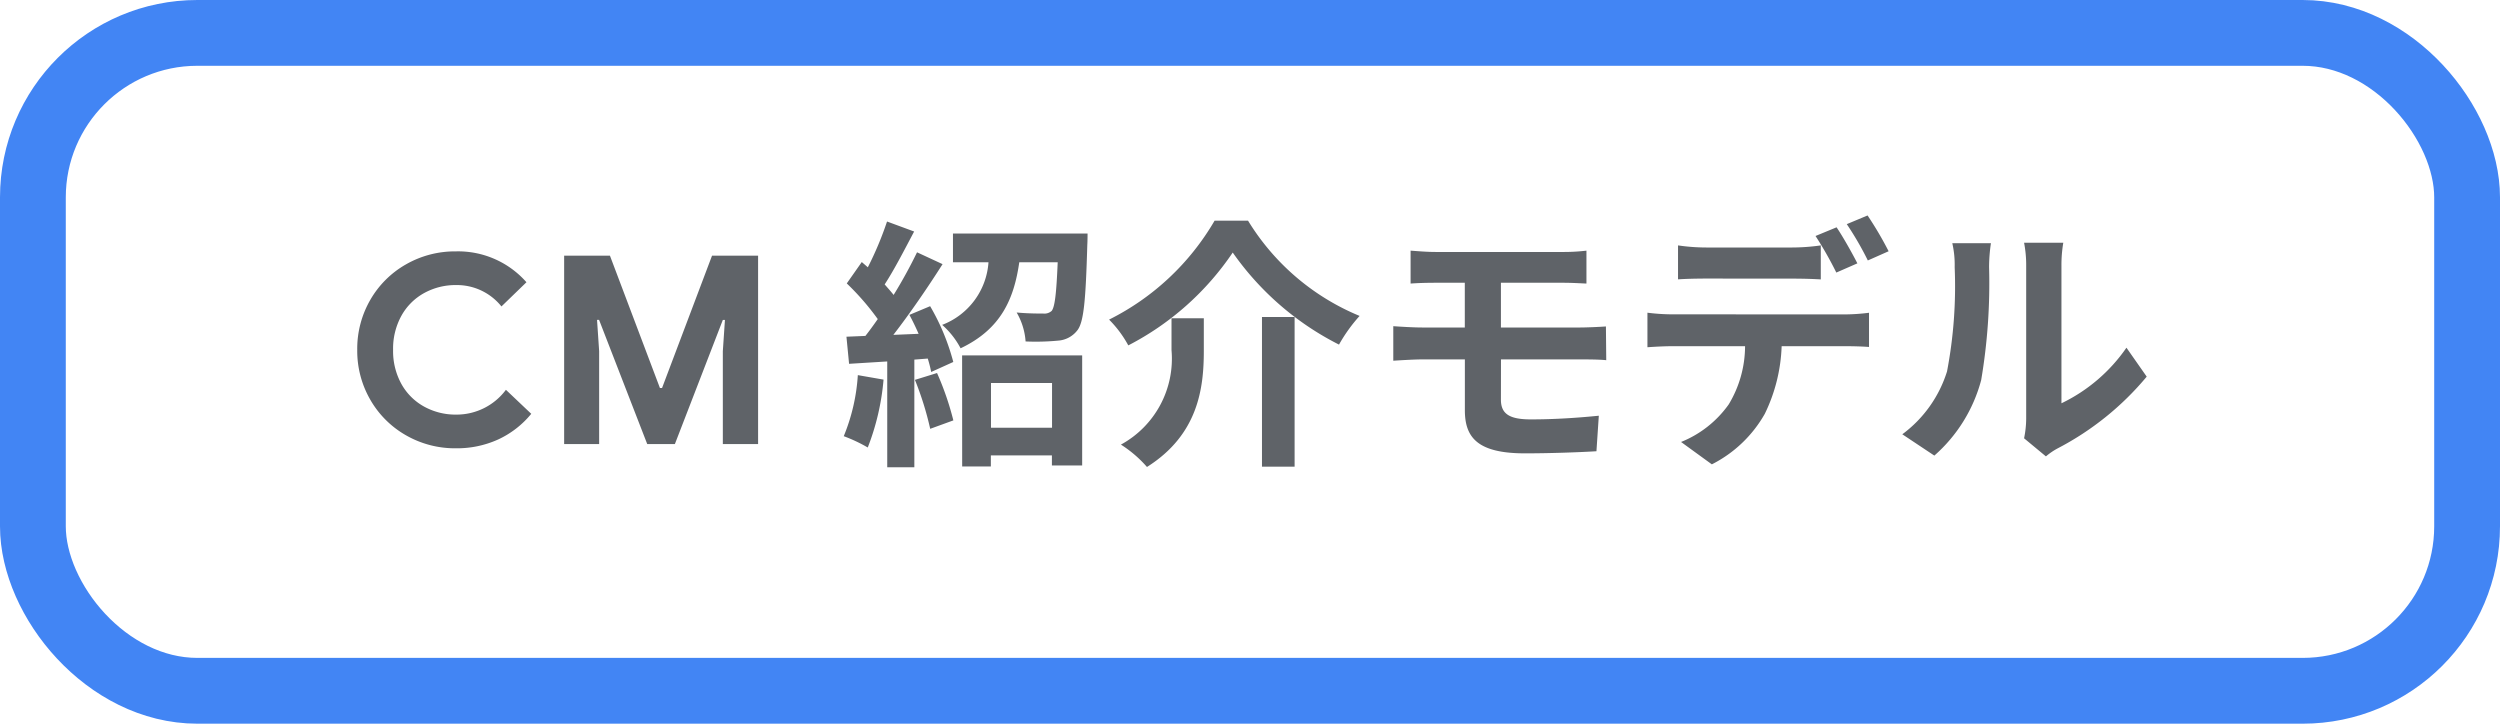 <svg xmlns="http://www.w3.org/2000/svg" width="152" height="44" viewBox="0 0 152 44">
  <g id="グループ_928" data-name="グループ 928" transform="translate(6605 516)">
    <g id="グループ_927" data-name="グループ 927" transform="translate(-6809 -8558)">
      <path id="パス_67" data-name="パス 67" d="M-48.28.256a5.985,5.985,0,0,1-3.04-.792A5.812,5.812,0,0,1-53.488-2.7a5.942,5.942,0,0,1-.792-3.032,5.942,5.942,0,0,1,.792-3.032,5.812,5.812,0,0,1,2.168-2.16,5.985,5.985,0,0,1,3.04-.792A5.536,5.536,0,0,1-43.992-9.84l-1.52,1.472a3.47,3.47,0,0,0-2.752-1.3,3.957,3.957,0,0,0-1.952.488A3.524,3.524,0,0,0-51.6-7.792a4.138,4.138,0,0,0-.5,2.064,4.138,4.138,0,0,0,.5,2.064A3.524,3.524,0,0,0-50.216-2.28a3.957,3.957,0,0,0,1.952.488A3.742,3.742,0,0,0-45.24-3.3L-43.7-1.84A5.676,5.676,0,0,1-45.712-.28,6.049,6.049,0,0,1-48.28.256ZM-41.7-11.456h2.784l3.04,8.048h.128l3.04-8.048h2.8V0h-2.144V-5.648l.128-1.9h-.128L-34.968,0h-1.68l-2.928-7.552H-39.7l.128,1.9V0H-41.7Zm17.856,7.264A11.633,11.633,0,0,1-24.7-.48,9.4,9.4,0,0,1-23.24.208a14.793,14.793,0,0,0,.96-4.128Zm3.472.288a18.932,18.932,0,0,1,.928,2.976l1.408-.512a17.641,17.641,0,0,0-.992-2.88Zm-.336-3.952c.192.352.384.752.56,1.152l-1.536.064c1.008-1.3,2.112-2.912,2.992-4.3l-1.552-.72a29.016,29.016,0,0,1-1.424,2.592c-.16-.208-.352-.416-.544-.64.576-.88,1.216-2.128,1.792-3.216l-1.648-.608a20.283,20.283,0,0,1-1.168,2.784c-.128-.112-.256-.224-.368-.32l-.912,1.3A15.7,15.7,0,0,1-22.632-7.6c-.256.368-.512.72-.752,1.024l-1.152.048.16,1.648,2.32-.144V1.408h1.648V-5.136l.816-.064a7.671,7.671,0,0,1,.208.816l1.344-.608a13.564,13.564,0,0,0-1.408-3.392Zm8.672,4.144v2.72h-3.712v-2.72ZM-17.5,1.36h1.744V.688h3.712V1.3h1.84V-5.392h-7.3Zm-.56-14.16v1.744h2.16a4.392,4.392,0,0,1-2.816,3.808,5.01,5.01,0,0,1,1.12,1.424c2.464-1.168,3.248-3.008,3.568-5.232h2.336c-.08,1.92-.176,2.72-.368,2.96a.661.661,0,0,1-.512.16c-.3,0-.944,0-1.616-.064a4.043,4.043,0,0,1,.544,1.76,14.183,14.183,0,0,0,1.952-.048A1.619,1.619,0,0,0-10.5-6.912c.4-.5.512-1.872.608-5.2.016-.224.016-.688.016-.688Zm17.008,1.152a17.535,17.535,0,0,0,6.464,5.6A9.614,9.614,0,0,1,6.664-7.792,14.37,14.37,0,0,1-.12-13.584H-2.152A15.357,15.357,0,0,1-8.568-7.568,6.778,6.778,0,0,1-7.4-6,17.133,17.133,0,0,0-1.048-11.648ZM.728-7.728v9.1H2.712v-9.1Zm-5.5.08v1.936A5.95,5.95,0,0,1-7.848.032a7.312,7.312,0,0,1,1.584,1.36c3.12-1.968,3.456-4.8,3.456-7.056V-7.648Zm20.032,2.5h4.88c.352,0,1.072,0,1.52.048L21.64-7.152c-.416.032-1.216.064-1.552.064H15.256v-2.72h3.76c.576,0,1.024.032,1.44.048v-2a11.932,11.932,0,0,1-1.44.08h-7.7c-.576,0-1.088-.048-1.552-.08v2c.464-.032.976-.048,1.552-.048h1.744v2.72H10.456c-.5,0-1.3-.048-1.744-.08v2.1c.48-.032,1.3-.08,1.744-.08h2.608v3.088c0,1.616.72,2.624,3.648,2.624,1.5,0,3.312-.064,4.352-.128l.144-2.16c-1.28.128-2.688.224-4.128.224-1.28,0-1.824-.32-1.824-1.2Zm23.568-6.576a21.285,21.285,0,0,0-1.28-2.176l-1.264.528a18.877,18.877,0,0,1,1.28,2.208Zm-1.9.736c-.3-.592-.864-1.6-1.264-2.192l-1.28.528a21.99,21.99,0,0,1,1.264,2.224Zm-3.952.928c.56,0,1.184.016,1.728.048V-12.08a12.559,12.559,0,0,1-1.728.128H27.736a11.971,11.971,0,0,1-1.712-.128v2.064c.48-.032,1.168-.048,1.712-.048ZM25.7-7.888a12.182,12.182,0,0,1-1.536-.1v2.1c.448-.032,1.072-.064,1.536-.064h4.4a6.876,6.876,0,0,1-.992,3.536,6.534,6.534,0,0,1-2.9,2.288l1.872,1.36A7.677,7.677,0,0,0,31.3-1.84a10.15,10.15,0,0,0,1.024-4.112h3.856c.448,0,1.056.016,1.456.048v-2.08a12.1,12.1,0,0,1-1.456.1ZM41.608.7a9.268,9.268,0,0,0,2.848-4.592,35.3,35.3,0,0,0,.48-6.88,10.2,10.2,0,0,1,.112-1.44H42.7a5.84,5.84,0,0,1,.144,1.456,27.571,27.571,0,0,1-.464,6.336,7.548,7.548,0,0,1-2.72,3.824Zm6.784.048a4.079,4.079,0,0,1,.7-.48A17.617,17.617,0,0,0,54.52-4.1l-1.232-1.76A10.132,10.132,0,0,1,49.336-2.48v-8.368a8.125,8.125,0,0,1,.112-1.392H47.064a7.093,7.093,0,0,1,.128,1.376v9.328a6.089,6.089,0,0,1-.128,1.184Z" transform="translate(280 8069)" fill="#5f6368"/>
      <g id="長方形_447" data-name="長方形 447" transform="translate(204 8042)" fill="none" stroke="#4285f4" stroke-width="4">
        <rect width="152" height="44" rx="12" stroke="none"/>
        <rect x="2" y="2" width="148" height="40" rx="10" fill="none"/>
      </g>
    </g>
  </g>
</svg>
